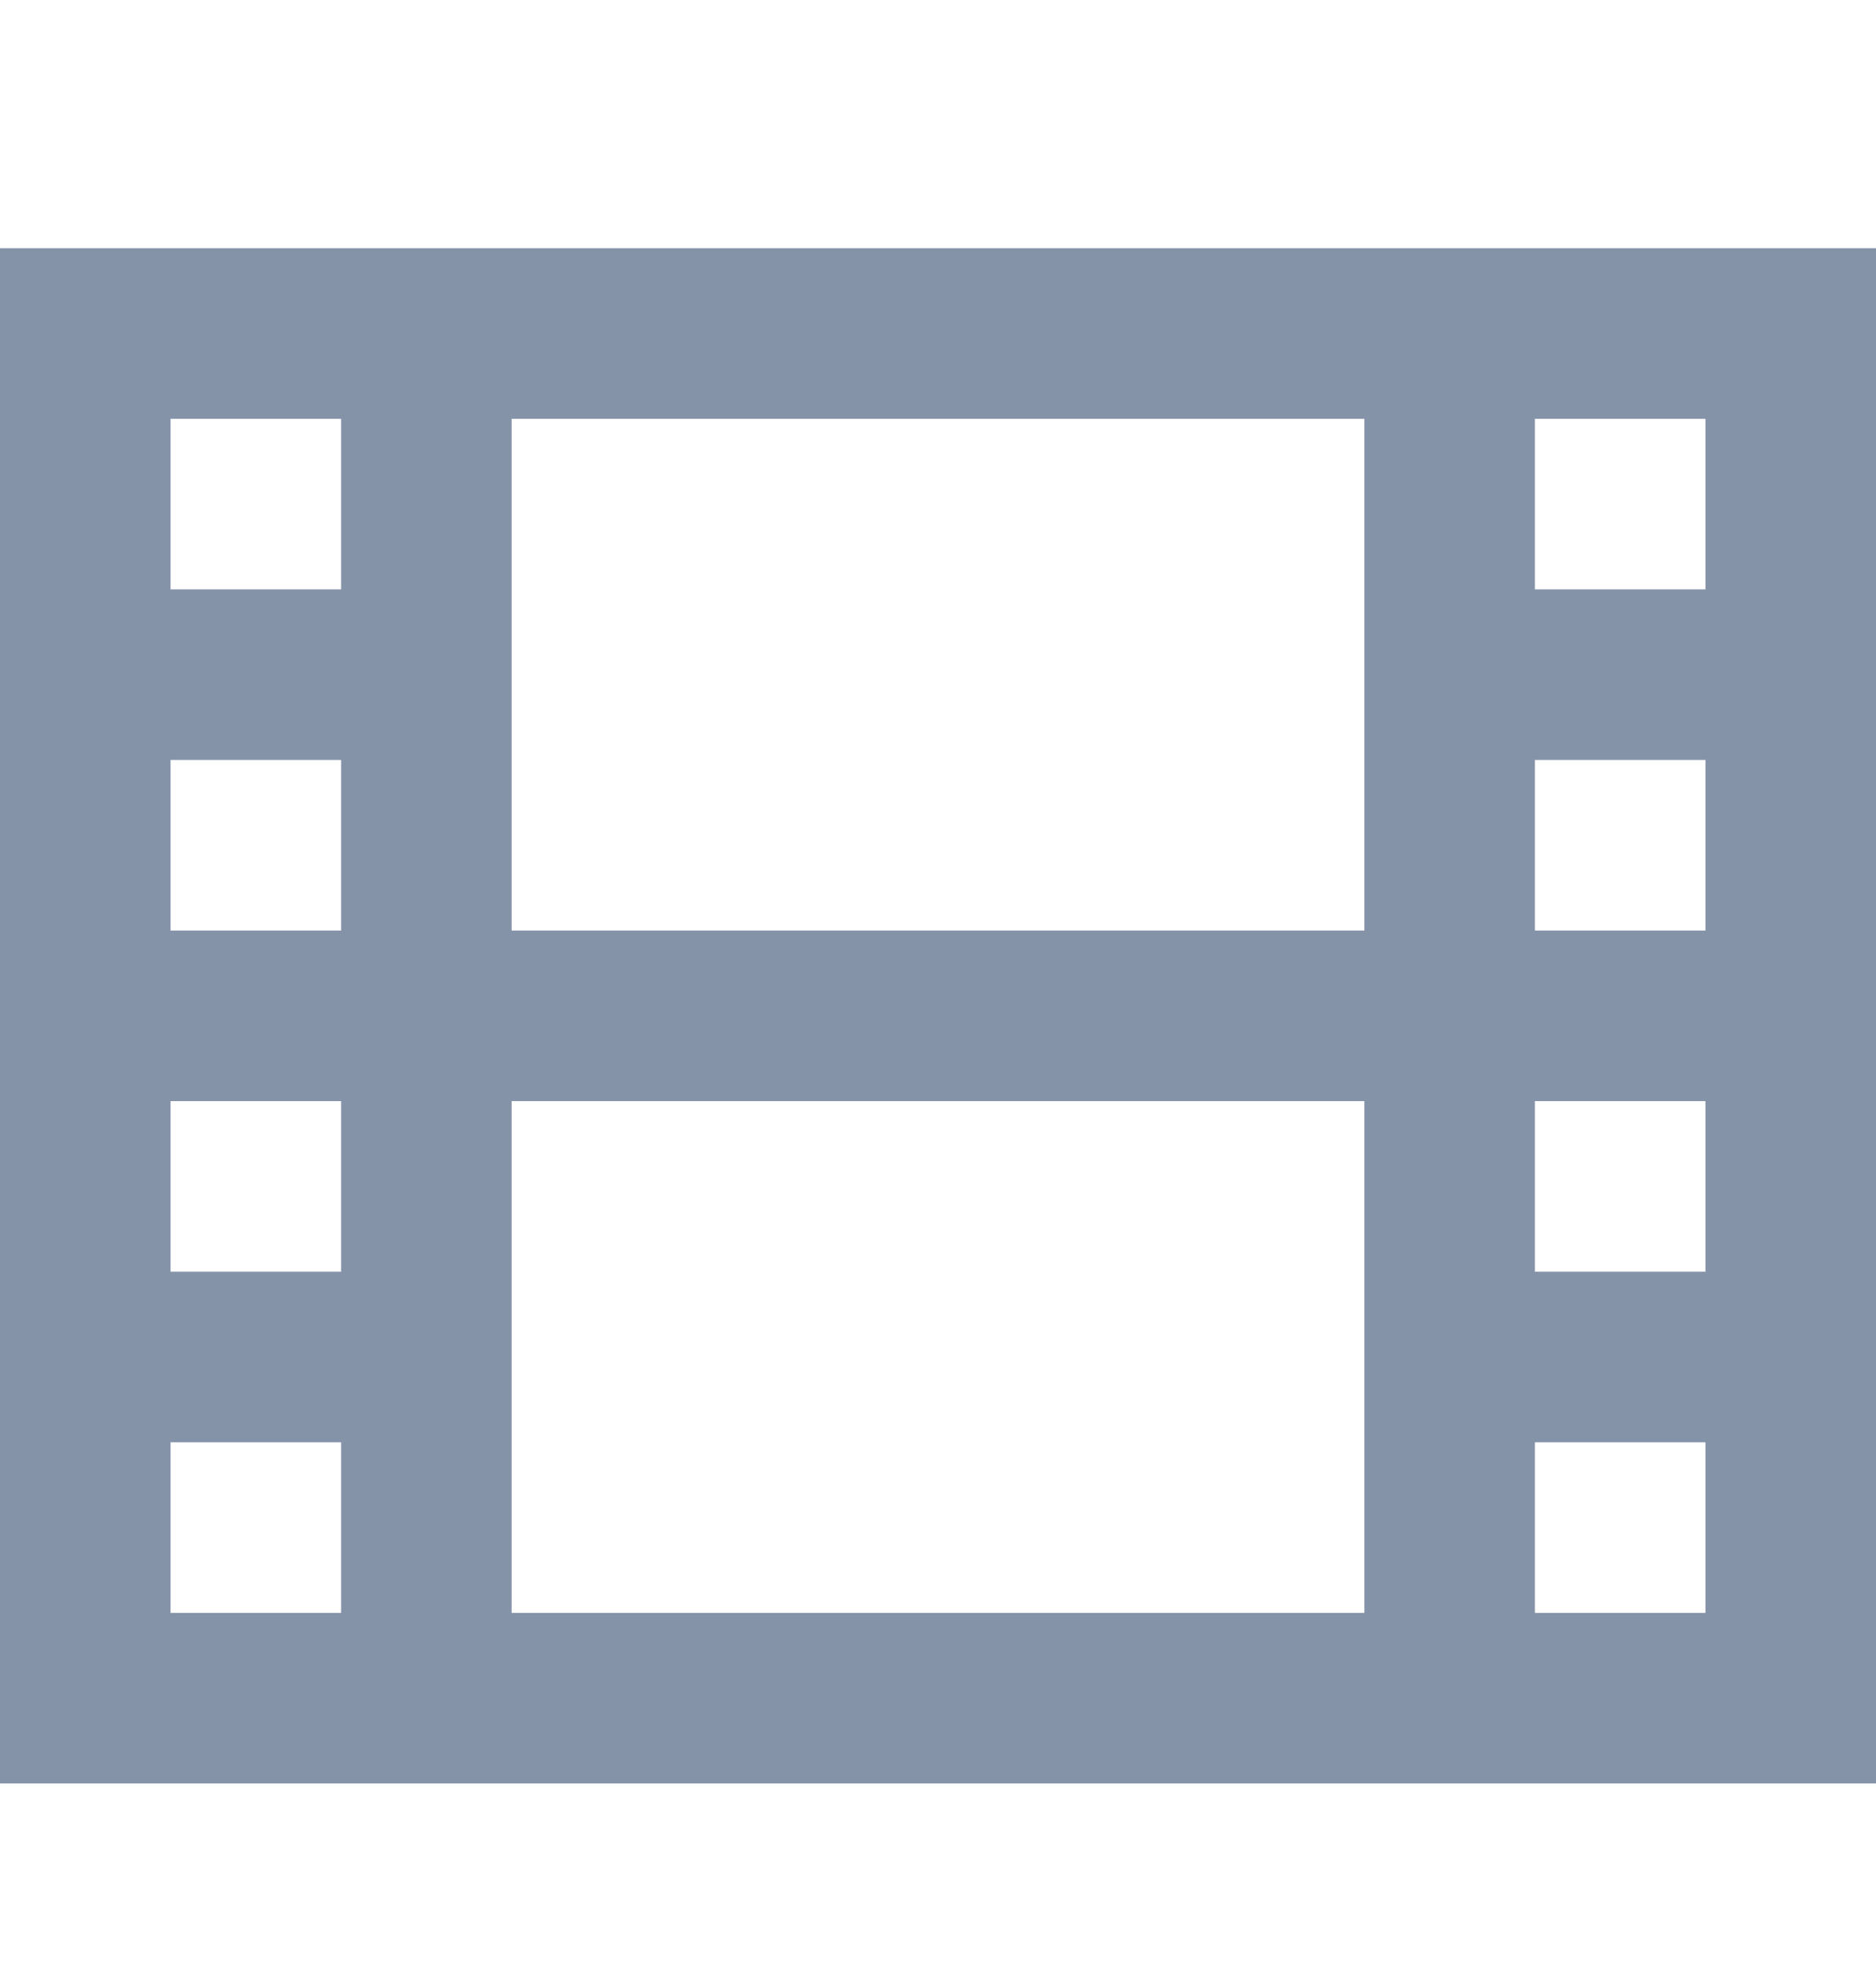 <svg width="22" height="23" viewBox="0 0 22 23" fill="none" xmlns="http://www.w3.org/2000/svg">
<path d="M1 6.91H5V8.91H1V6.91ZM1 10.91H21V12.91H1V10.91ZM1 14.91H5V16.91H1V14.91ZM17 6.91H21V8.91H17V6.91ZM17 14.91H21V16.91H17V14.91Z" fill="#8593A9"/>
<path d="M4 3.91H6V19.91H4V3.91ZM16 3.91H18V19.91H16V3.91Z" fill="#8593A9"/>
<path d="M0 2.91V20.91H22V2.91H0ZM20 18.91H2V4.91H20V18.91Z" fill="#8593A9"/>
</svg>
